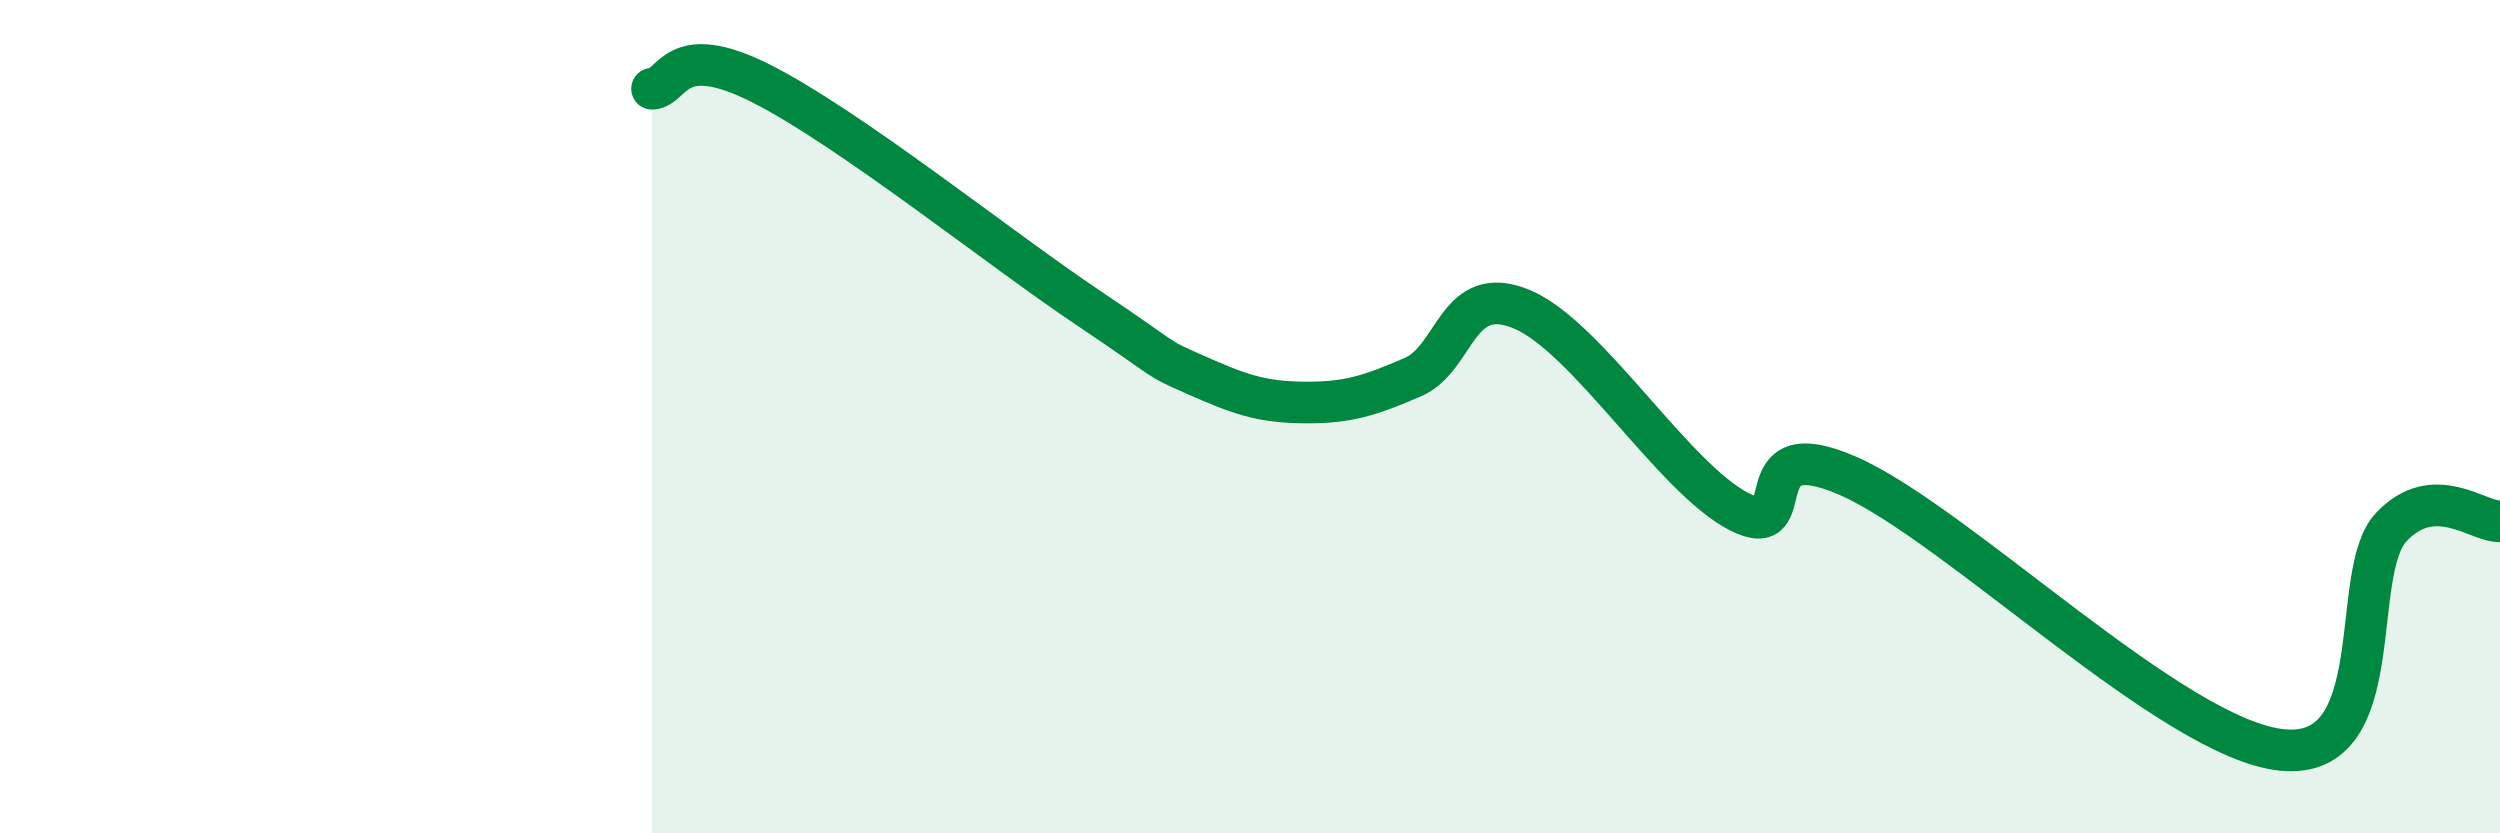 
    <svg width="60" height="20" viewBox="0 0 60 20" xmlns="http://www.w3.org/2000/svg">
      <path
        d="M 15.65,2.13 C 16.17,2.1 16.17,0.95 18.26,2 C 20.35,3.05 24,5.97 26.09,7.37 C 28.18,8.77 27.66,8.54 28.7,9 C 29.74,9.46 30.26,9.65 31.3,9.66 C 32.34,9.67 32.87,9.5 33.91,9.05 C 34.95,8.6 34.95,6.77 36.52,7.42 C 38.09,8.07 40.17,11.48 41.74,12.28 C 43.31,13.08 41.74,10.28 44.35,11.42 C 46.96,12.56 52.17,17.75 54.78,18 C 57.39,18.25 56.35,13.75 57.39,12.65 C 58.43,11.55 59.48,12.54 60,12.51L60 20L15.65 20Z"
        fill="#008740"
        opacity="0.1"
        stroke-linecap="round"
        stroke-linejoin="round"
      />
      <path
        d="M 15.65,2.13 C 16.17,2.1 16.17,0.95 18.26,2 C 20.35,3.05 24,5.97 26.09,7.37 C 28.18,8.77 27.66,8.54 28.7,9 C 29.74,9.46 30.26,9.65 31.3,9.66 C 32.34,9.67 32.87,9.5 33.91,9.05 C 34.95,8.6 34.95,6.77 36.52,7.42 C 38.09,8.07 40.17,11.48 41.74,12.28 C 43.31,13.08 41.74,10.28 44.35,11.42 C 46.96,12.56 52.17,17.75 54.78,18 C 57.39,18.25 56.35,13.75 57.39,12.65 C 58.43,11.55 59.48,12.54 60,12.51"
        stroke="#008740"
        stroke-width="1"
        fill="none"
        stroke-linecap="round"
        stroke-linejoin="round"
      />
    </svg>
  